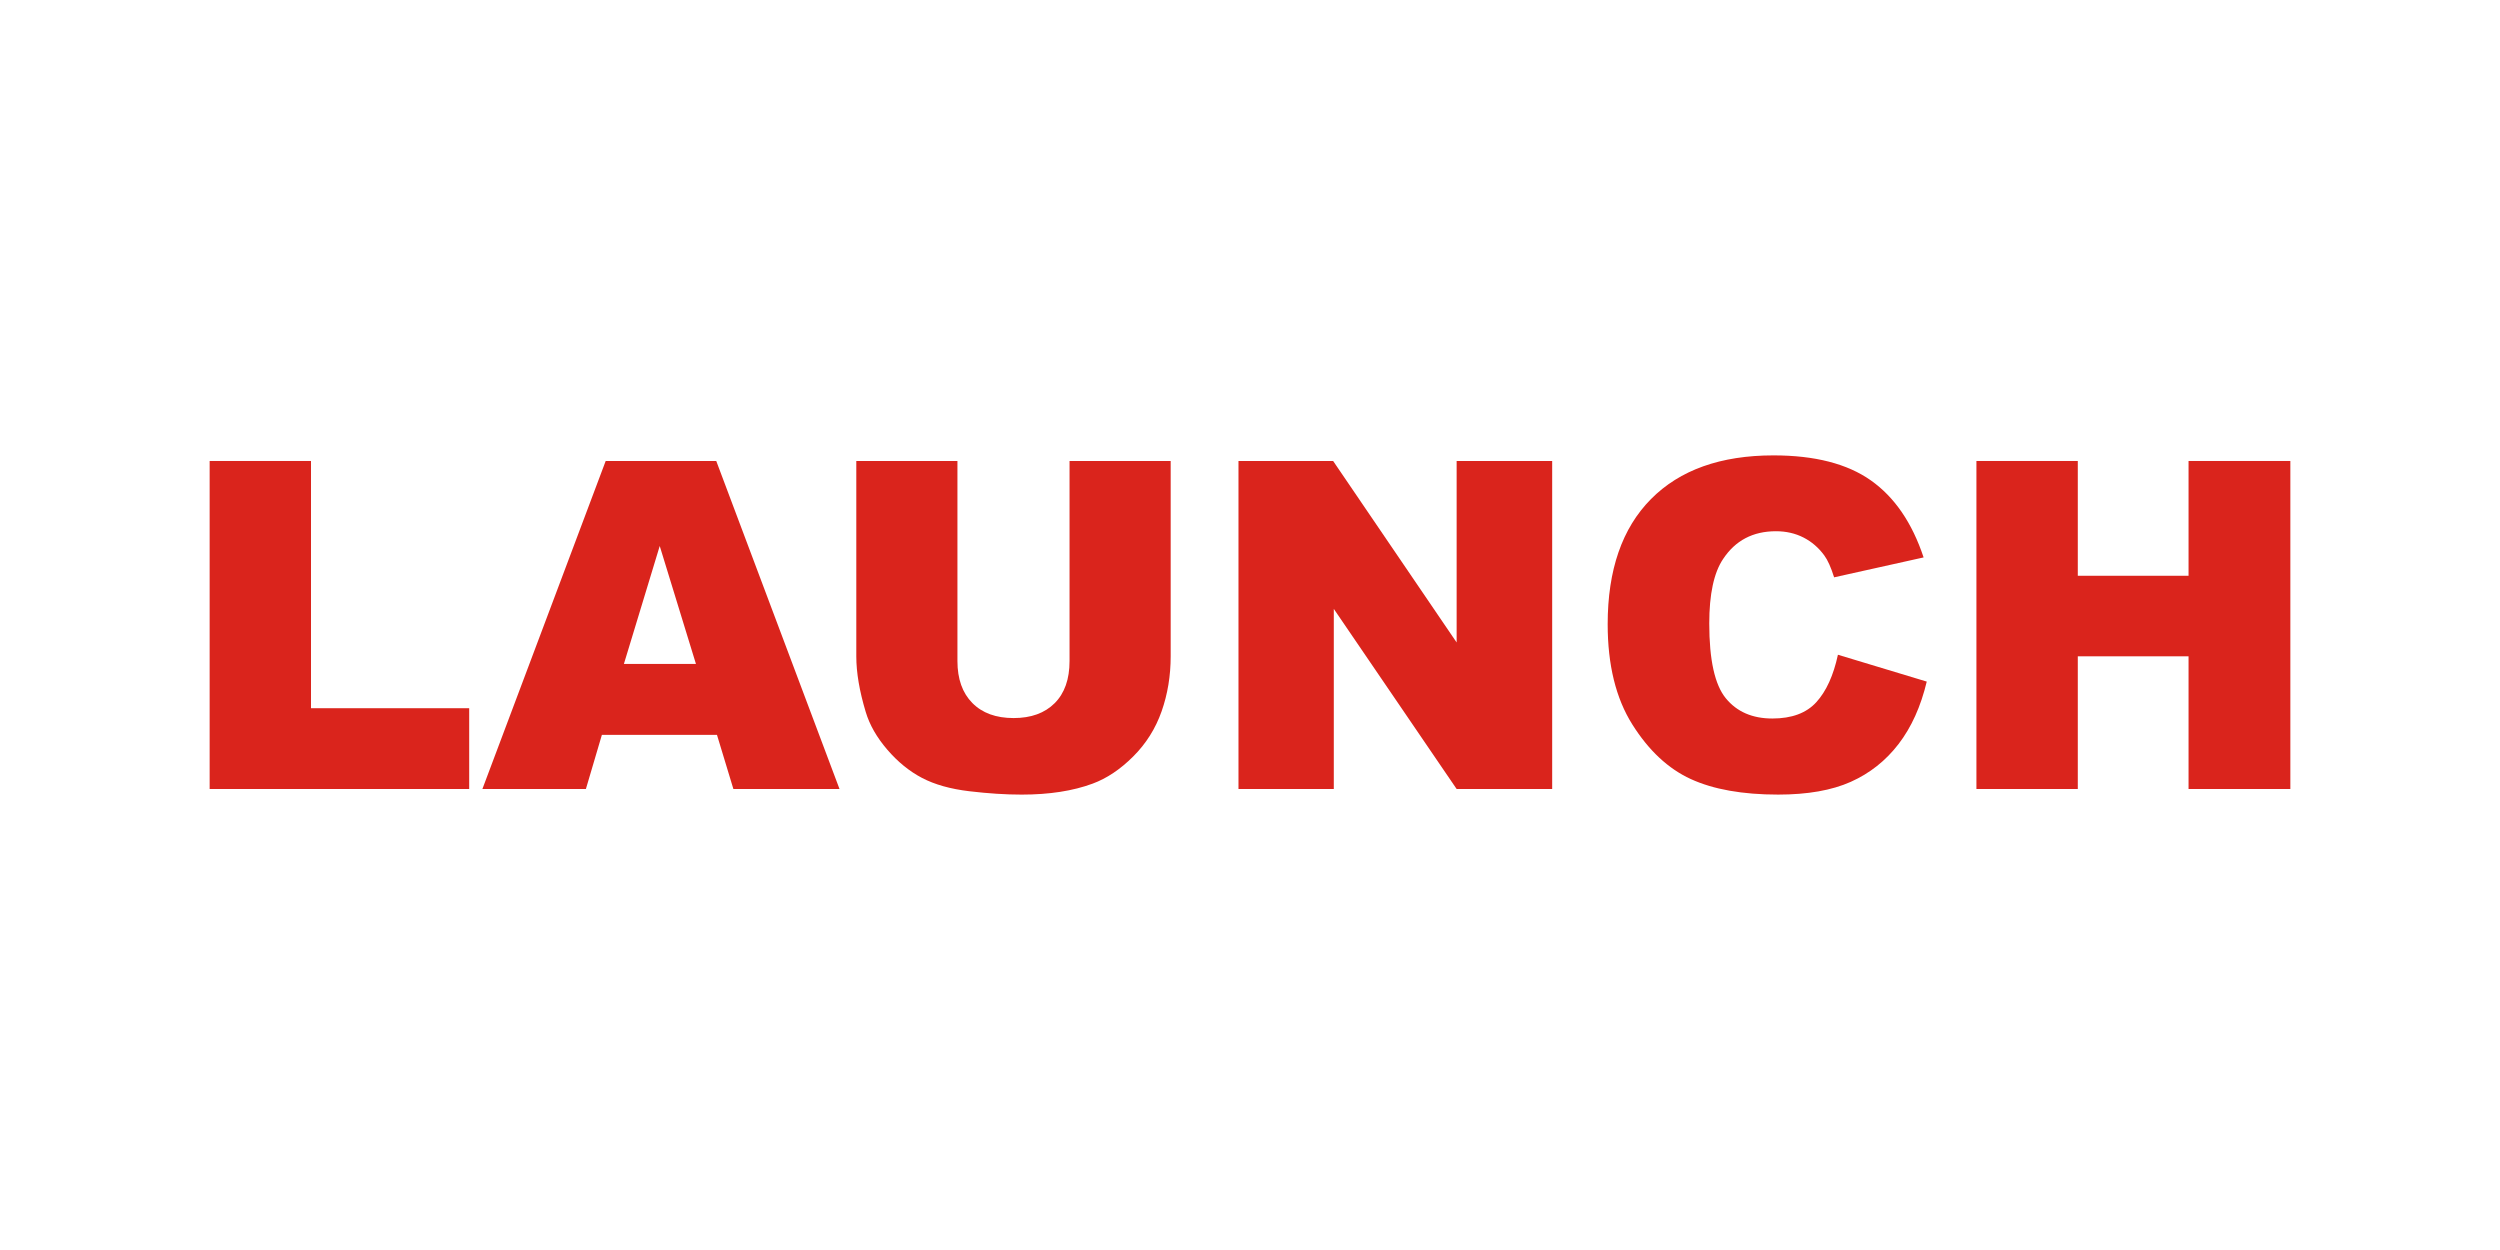 <?xml version="1.0" encoding="UTF-8"?> <svg xmlns="http://www.w3.org/2000/svg" width="240" height="120" viewBox="0 0 240 120" fill="none"><path d="M20.126 44.254H29.856V67.989H45.043V75.744H20.126V44.254Z" fill="#DA241C"></path><path d="M68.829 70.546H57.781L56.246 75.744H46.31L58.146 44.254H68.76L80.593 75.744H70.405L68.829 70.546ZM66.81 63.736L63.334 52.416L59.895 63.736H66.81Z" fill="#DA241C"></path><path d="M102.676 44.254H112.385V63.016C112.385 64.876 112.095 66.632 111.515 68.286C110.935 69.938 110.026 71.385 108.787 72.622C107.548 73.86 106.249 74.729 104.889 75.23C102.998 75.931 100.729 76.282 98.079 76.282C96.547 76.282 94.875 76.175 93.063 75.96C91.251 75.745 89.737 75.32 88.52 74.683C87.302 74.046 86.189 73.141 85.18 71.968C84.17 70.794 83.479 69.585 83.107 68.34C82.505 66.336 82.205 64.562 82.205 63.017V44.254H91.914V63.462C91.914 65.179 92.39 66.521 93.343 67.486C94.295 68.452 95.616 68.934 97.306 68.934C98.981 68.934 100.295 68.458 101.247 67.507C102.199 66.555 102.676 65.207 102.676 63.461V44.254Z" fill="#DA241C"></path><path d="M118.894 44.254H127.98L139.837 61.676V44.254H149.009V75.744H139.837L128.045 58.453V75.744H118.895L118.894 44.254Z" fill="#DA241C"></path><path d="M176.441 62.855L184.968 65.433C184.396 67.825 183.493 69.823 182.262 71.426C181.03 73.03 179.501 74.239 177.676 75.056C175.85 75.872 173.526 76.281 170.705 76.281C167.282 76.281 164.486 75.784 162.316 74.789C160.147 73.795 158.274 72.046 156.699 69.541C155.124 67.036 154.337 63.831 154.337 59.924C154.337 54.715 155.722 50.711 158.493 47.913C161.264 45.115 165.184 43.717 170.254 43.717C174.221 43.717 177.339 44.519 179.608 46.122C181.878 47.726 183.564 50.189 184.667 53.512L176.075 55.424C175.774 54.464 175.459 53.763 175.13 53.319C174.585 52.575 173.92 52.002 173.132 51.6C172.345 51.2 171.464 50.998 170.49 50.998C168.284 50.998 166.594 51.886 165.421 53.659C164.532 54.974 164.089 57.042 164.089 59.859C164.089 63.349 164.618 65.742 165.679 67.036C166.739 68.331 168.228 68.977 170.147 68.977C172.008 68.977 173.416 68.455 174.368 67.409C175.32 66.364 176.011 64.847 176.441 62.855Z" fill="#DA241C"></path><path d="M189.737 44.254H199.468V55.274H210.101V44.254H219.874V75.744H210.101V63.006H199.468V75.744H189.737V44.254Z" fill="#DA241C"></path></svg> 